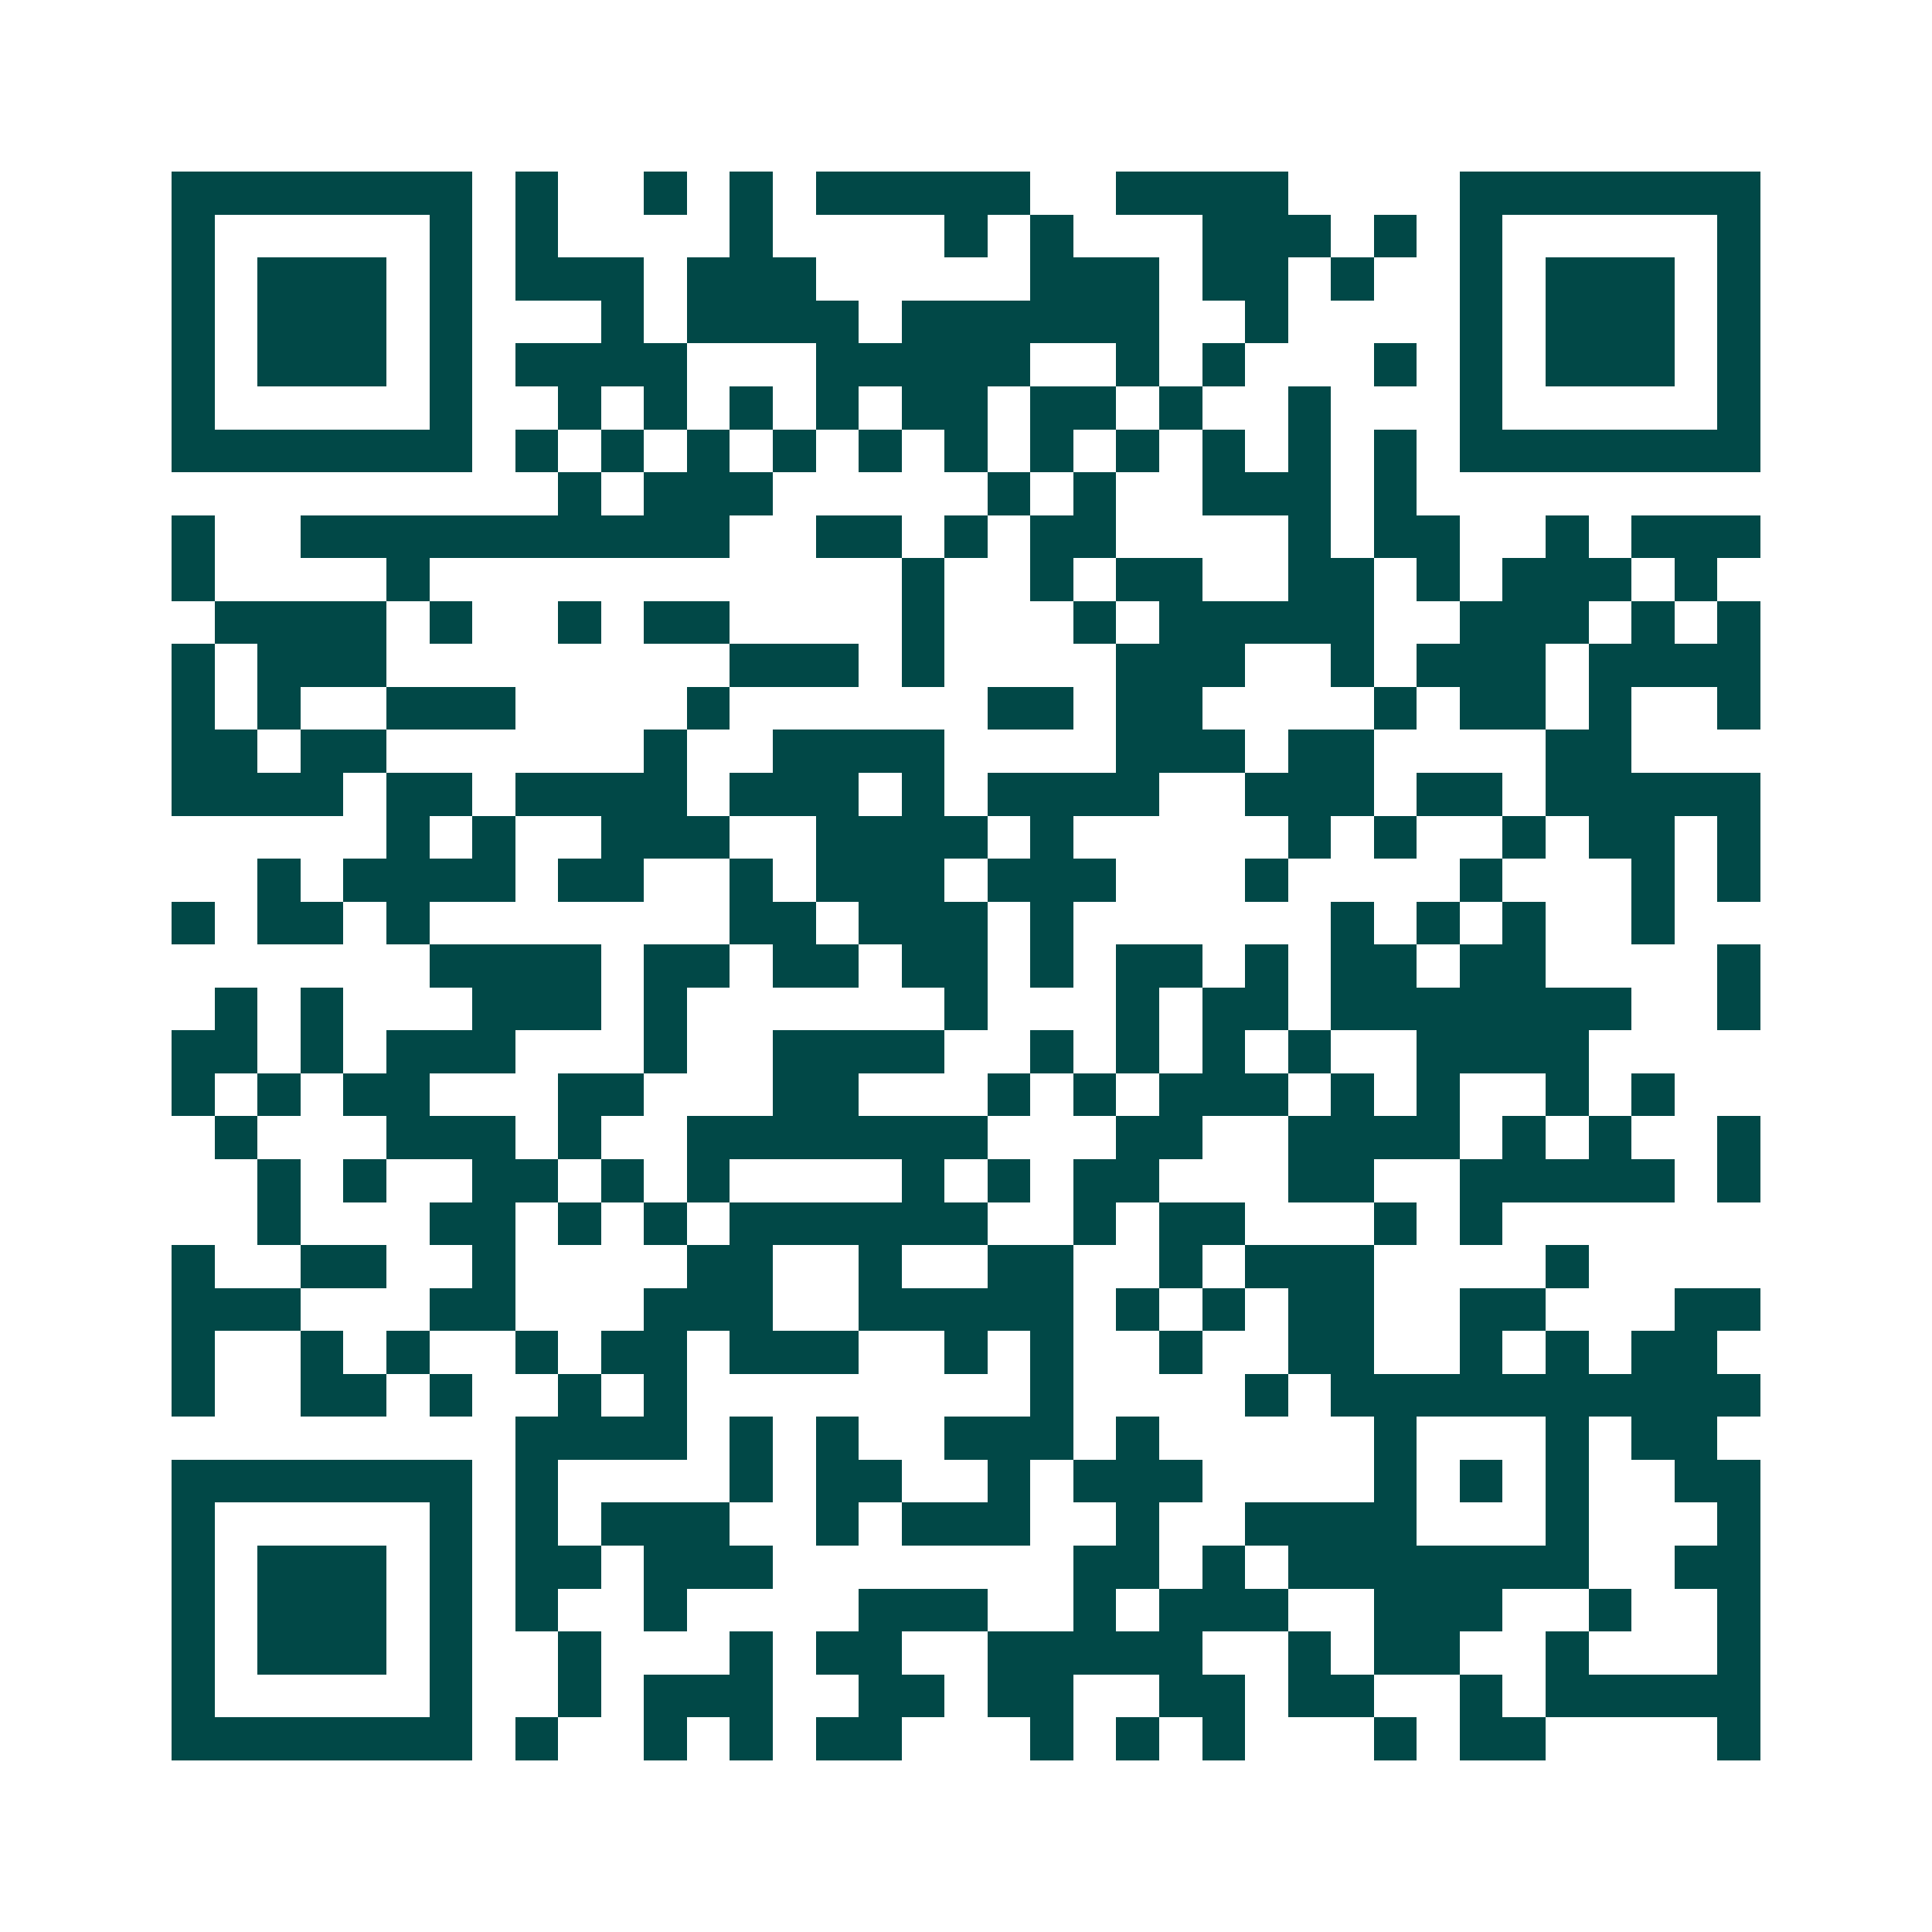 <svg xmlns="http://www.w3.org/2000/svg" width="200" height="200" viewBox="0 0 45 45" shape-rendering="crispEdges"><path fill="#ffffff" d="M0 0h45v45H0z"/><path stroke="#014847" d="M4 4.5h7m1 0h1m2 0h1m1 0h1m1 0h5m2 0h4m4 0h7M4 5.5h1m5 0h1m1 0h1m4 0h1m4 0h1m1 0h1m3 0h3m1 0h1m1 0h1m5 0h1M4 6.5h1m1 0h3m1 0h1m1 0h3m1 0h3m5 0h3m1 0h2m1 0h1m2 0h1m1 0h3m1 0h1M4 7.5h1m1 0h3m1 0h1m3 0h1m1 0h4m1 0h6m2 0h1m4 0h1m1 0h3m1 0h1M4 8.5h1m1 0h3m1 0h1m1 0h4m3 0h5m2 0h1m1 0h1m3 0h1m1 0h1m1 0h3m1 0h1M4 9.5h1m5 0h1m2 0h1m1 0h1m1 0h1m1 0h1m1 0h2m1 0h2m1 0h1m2 0h1m3 0h1m5 0h1M4 10.5h7m1 0h1m1 0h1m1 0h1m1 0h1m1 0h1m1 0h1m1 0h1m1 0h1m1 0h1m1 0h1m1 0h1m1 0h7M13 11.5h1m1 0h3m5 0h1m1 0h1m2 0h3m1 0h1M4 12.5h1m2 0h10m2 0h2m1 0h1m1 0h2m4 0h1m1 0h2m2 0h1m1 0h3M4 13.5h1m4 0h1m11 0h1m2 0h1m1 0h2m2 0h2m1 0h1m1 0h3m1 0h1M5 14.5h4m1 0h1m2 0h1m1 0h2m4 0h1m3 0h1m1 0h5m2 0h3m1 0h1m1 0h1M4 15.5h1m1 0h3m8 0h3m1 0h1m4 0h3m2 0h1m1 0h3m1 0h4M4 16.5h1m1 0h1m2 0h3m4 0h1m6 0h2m1 0h2m4 0h1m1 0h2m1 0h1m2 0h1M4 17.5h2m1 0h2m6 0h1m2 0h4m4 0h3m1 0h2m4 0h2M4 18.5h4m1 0h2m1 0h4m1 0h3m1 0h1m1 0h4m2 0h3m1 0h2m1 0h5M9 19.5h1m1 0h1m2 0h3m2 0h4m1 0h1m5 0h1m1 0h1m2 0h1m1 0h2m1 0h1M6 20.5h1m1 0h4m1 0h2m2 0h1m1 0h3m1 0h3m3 0h1m4 0h1m3 0h1m1 0h1M4 21.5h1m1 0h2m1 0h1m7 0h2m1 0h3m1 0h1m6 0h1m1 0h1m1 0h1m2 0h1M10 22.5h4m1 0h2m1 0h2m1 0h2m1 0h1m1 0h2m1 0h1m1 0h2m1 0h2m4 0h1M5 23.5h1m1 0h1m3 0h3m1 0h1m6 0h1m3 0h1m1 0h2m1 0h7m2 0h1M4 24.5h2m1 0h1m1 0h3m3 0h1m2 0h4m2 0h1m1 0h1m1 0h1m1 0h1m2 0h4M4 25.5h1m1 0h1m1 0h2m3 0h2m3 0h2m3 0h1m1 0h1m1 0h3m1 0h1m1 0h1m2 0h1m1 0h1M5 26.5h1m3 0h3m1 0h1m2 0h7m3 0h2m2 0h4m1 0h1m1 0h1m2 0h1M6 27.5h1m1 0h1m2 0h2m1 0h1m1 0h1m4 0h1m1 0h1m1 0h2m3 0h2m2 0h5m1 0h1M6 28.5h1m3 0h2m1 0h1m1 0h1m1 0h6m2 0h1m1 0h2m3 0h1m1 0h1M4 29.5h1m2 0h2m2 0h1m4 0h2m2 0h1m2 0h2m2 0h1m1 0h3m4 0h1M4 30.5h3m3 0h2m3 0h3m2 0h5m1 0h1m1 0h1m1 0h2m2 0h2m3 0h2M4 31.5h1m2 0h1m1 0h1m2 0h1m1 0h2m1 0h3m2 0h1m1 0h1m2 0h1m2 0h2m2 0h1m1 0h1m1 0h2M4 32.5h1m2 0h2m1 0h1m2 0h1m1 0h1m8 0h1m4 0h1m1 0h10M12 33.5h4m1 0h1m1 0h1m2 0h3m1 0h1m5 0h1m3 0h1m1 0h2M4 34.5h7m1 0h1m4 0h1m1 0h2m2 0h1m1 0h3m4 0h1m1 0h1m1 0h1m2 0h2M4 35.5h1m5 0h1m1 0h1m1 0h3m2 0h1m1 0h3m2 0h1m2 0h4m3 0h1m3 0h1M4 36.5h1m1 0h3m1 0h1m1 0h2m1 0h3m7 0h2m1 0h1m1 0h7m2 0h2M4 37.5h1m1 0h3m1 0h1m1 0h1m2 0h1m4 0h3m2 0h1m1 0h3m2 0h3m2 0h1m2 0h1M4 38.5h1m1 0h3m1 0h1m2 0h1m3 0h1m1 0h2m2 0h5m2 0h1m1 0h2m2 0h1m3 0h1M4 39.5h1m5 0h1m2 0h1m1 0h3m2 0h2m1 0h2m2 0h2m1 0h2m2 0h1m1 0h5M4 40.5h7m1 0h1m2 0h1m1 0h1m1 0h2m3 0h1m1 0h1m1 0h1m3 0h1m1 0h2m4 0h1"/></svg>
